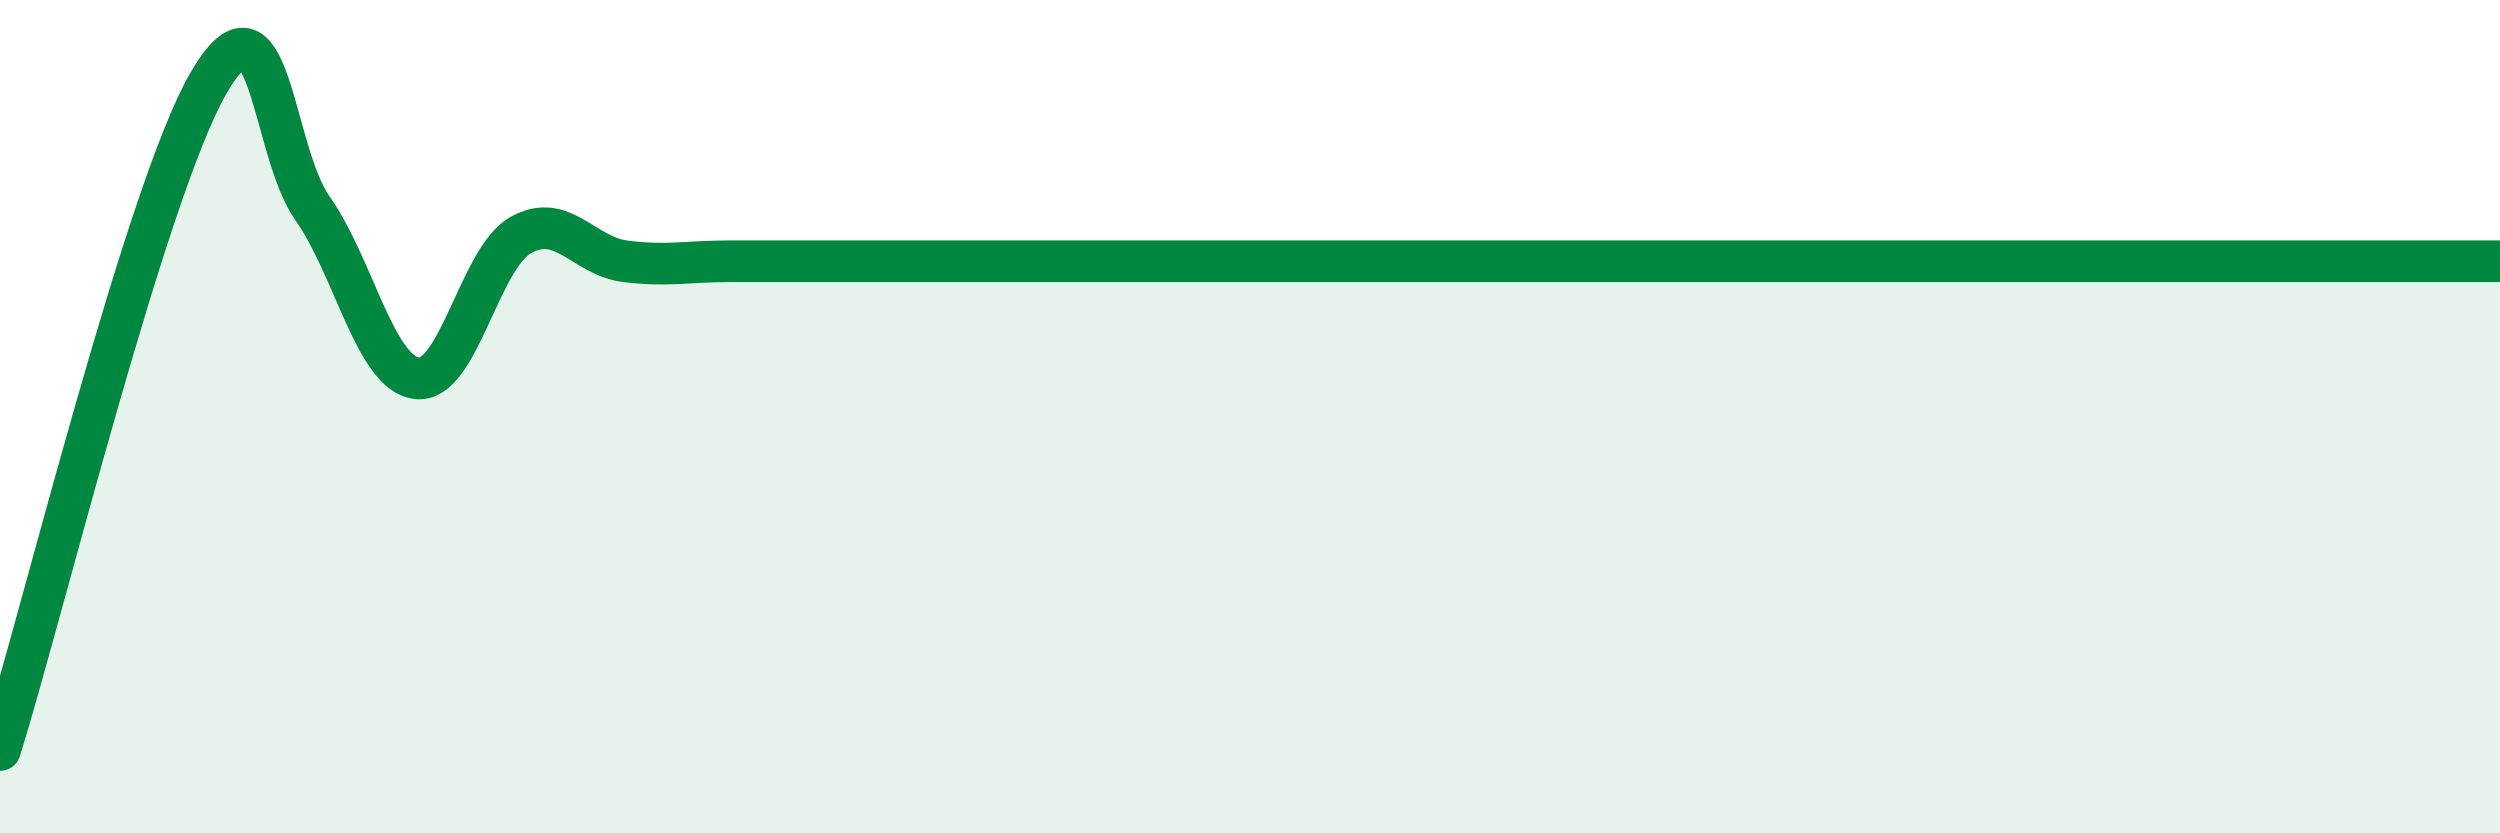 
    <svg width="60" height="20" viewBox="0 0 60 20" xmlns="http://www.w3.org/2000/svg">
      <path
        d="M 0,18 C 1,14.8 3.5,4.6 5,2 C 6.5,-0.6 6.5,3.58 7.5,5 C 8.5,6.42 9,8.95 10,9.08 C 11,9.21 11.5,6.2 12.5,5.64 C 13.5,5.08 14,6.14 15,6.27 C 16,6.4 16.5,6.27 17.5,6.27 C 18.5,6.27 19,6.27 20,6.27 C 21,6.27 21.5,6.27 22.5,6.27 C 23.5,6.27 24,6.27 25,6.27 C 26,6.27 26.5,6.27 27.5,6.27 C 28.5,6.27 29,6.27 30,6.27 C 31,6.27 31.5,6.27 32.5,6.27 C 33.5,6.27 34,6.27 35,6.27 C 36,6.27 36.5,6.27 37.5,6.27 C 38.5,6.27 39,6.27 40,6.27 C 41,6.27 41.5,6.27 42.5,6.27 C 43.5,6.27 44,6.27 45,6.27 C 46,6.27 46.5,6.27 47.5,6.27 C 48.5,6.27 49,6.27 50,6.27 C 51,6.27 51.5,6.27 52.5,6.27 C 53.5,6.27 53.5,6.27 55,6.27 C 56.5,6.27 59,6.27 60,6.27L60 20L0 20Z"
        fill="#008740"
        opacity="0.1"
        stroke-linecap="round"
        stroke-linejoin="round"
      />
      <path
        d="M 0,18 C 1,14.8 3.5,4.6 5,2 C 6.5,-0.6 6.5,3.58 7.5,5 C 8.5,6.42 9,8.95 10,9.08 C 11,9.21 11.5,6.2 12.5,5.64 C 13.5,5.08 14,6.14 15,6.27 C 16,6.4 16.5,6.27 17.5,6.27 C 18.5,6.27 19,6.27 20,6.27 C 21,6.27 21.5,6.27 22.5,6.27 C 23.5,6.27 24,6.27 25,6.27 C 26,6.27 26.5,6.27 27.5,6.27 C 28.5,6.27 29,6.27 30,6.27 C 31,6.27 31.5,6.27 32.5,6.27 C 33.5,6.27 34,6.27 35,6.27 C 36,6.27 36.5,6.27 37.5,6.27 C 38.5,6.27 39,6.27 40,6.27 C 41,6.27 41.5,6.27 42.5,6.27 C 43.5,6.27 44,6.27 45,6.27 C 46,6.27 46.5,6.27 47.5,6.27 C 48.5,6.27 49,6.27 50,6.27 C 51,6.27 51.5,6.27 52.5,6.27 C 53.5,6.27 53.5,6.27 55,6.27 C 56.5,6.27 59,6.27 60,6.27"
        stroke="#008740"
        stroke-width="1"
        fill="none"
        stroke-linecap="round"
        stroke-linejoin="round"
      />
    </svg>
  